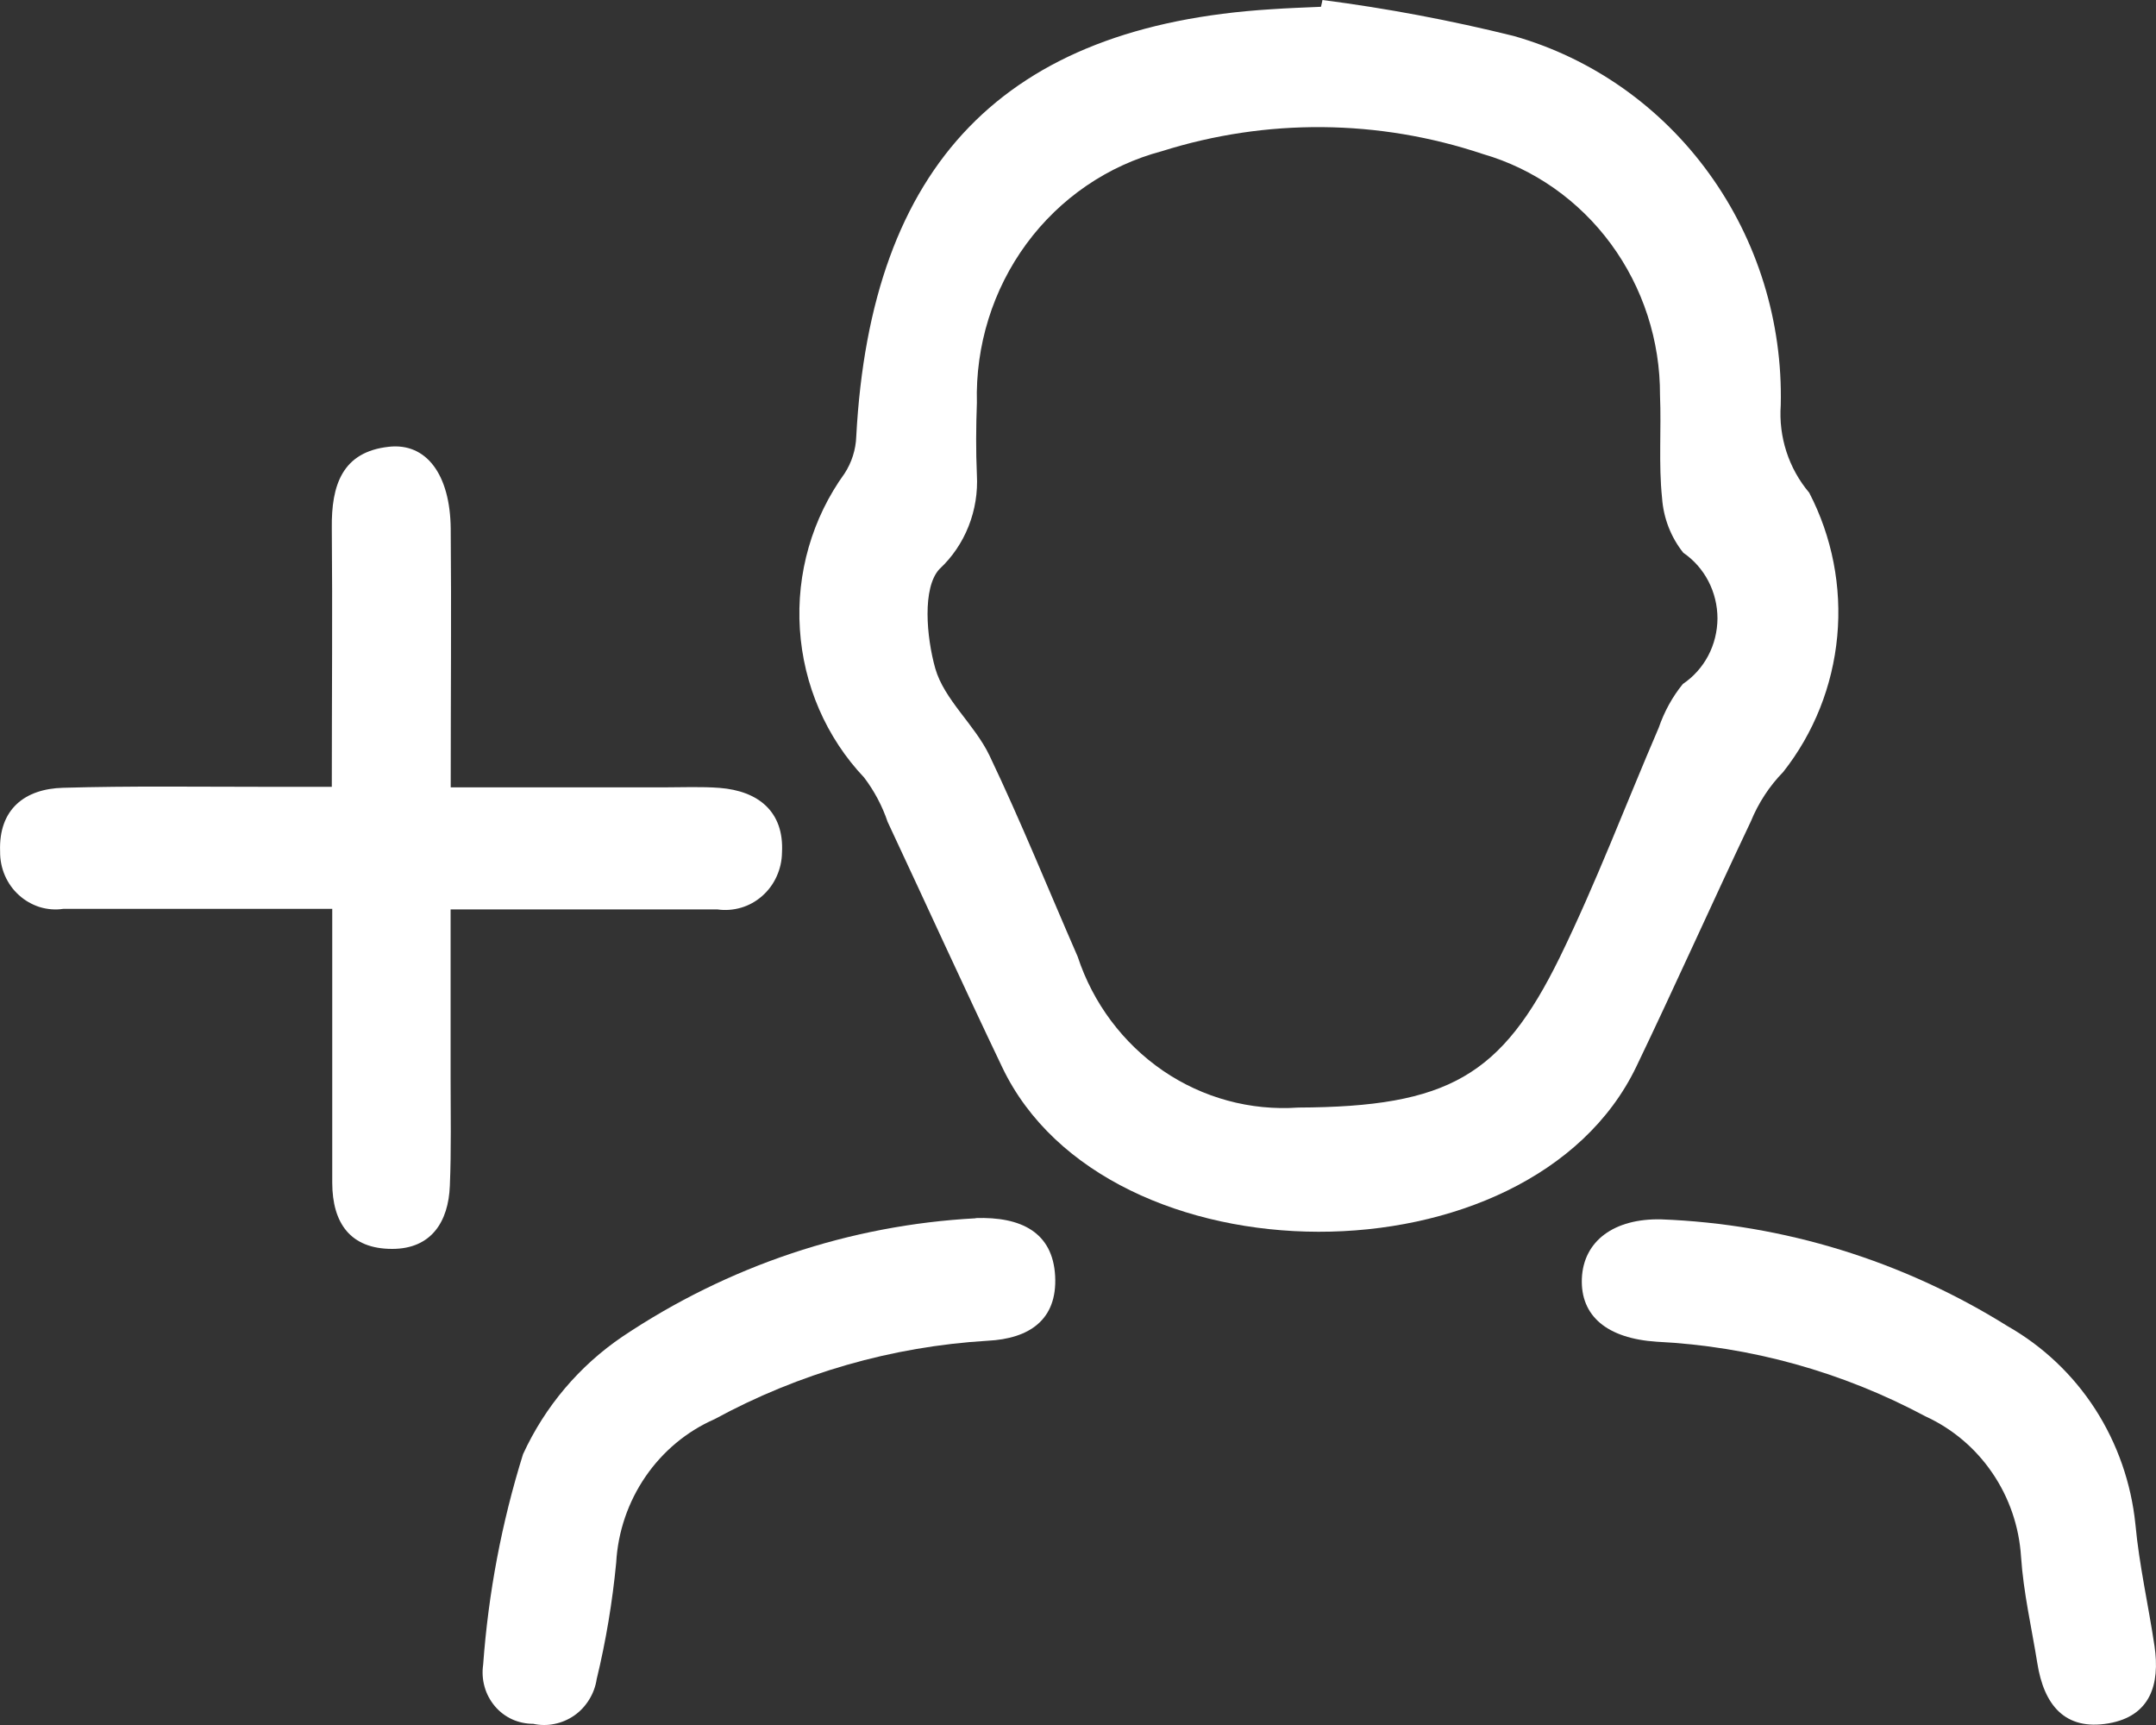 <svg width="20" height="16" viewBox="0 0 20 16" fill="none" xmlns="http://www.w3.org/2000/svg">
<rect x="0" y="0" width="20" height="16" fill="#333333" stroke="none"/>
<path d="M12.268 0C12.865 0.077 13.458 0.189 14.043 0.334C14.768 0.54 15.406 0.989 15.854 1.609C16.303 2.229 16.537 2.985 16.519 3.757C16.498 4.053 16.593 4.345 16.783 4.57C16.995 4.978 17.086 5.442 17.043 5.902C17 6.363 16.826 6.8 16.542 7.16C16.414 7.291 16.312 7.447 16.242 7.618C15.883 8.374 15.542 9.138 15.179 9.894C14.194 11.944 10.263 11.925 9.297 9.899C8.936 9.144 8.589 8.381 8.234 7.623C8.184 7.475 8.11 7.336 8.016 7.212C7.664 6.84 7.453 6.353 7.42 5.836C7.386 5.319 7.534 4.807 7.835 4.391C7.901 4.289 7.939 4.17 7.943 4.048C8.078 1.523 9.319 0.24 11.789 0.086C11.944 0.075 12.099 0.07 12.254 0.063L12.268 0ZM12.043 10.273C13.436 10.267 13.929 9.979 14.468 8.882C14.807 8.188 15.081 7.461 15.387 6.75C15.438 6.602 15.513 6.464 15.611 6.344C15.709 6.278 15.79 6.188 15.846 6.082C15.902 5.976 15.931 5.857 15.932 5.737C15.932 5.616 15.903 5.497 15.848 5.391C15.793 5.285 15.713 5.194 15.615 5.127C15.5 4.983 15.431 4.805 15.418 4.619C15.385 4.304 15.412 3.984 15.399 3.666C15.401 3.16 15.241 2.667 14.944 2.263C14.647 1.859 14.229 1.565 13.754 1.428C12.788 1.105 11.749 1.096 10.779 1.402C10.277 1.535 9.834 1.837 9.522 2.261C9.21 2.685 9.048 3.205 9.062 3.736C9.054 3.958 9.052 4.181 9.062 4.404C9.071 4.567 9.045 4.73 8.985 4.881C8.925 5.033 8.833 5.168 8.715 5.278C8.554 5.45 8.594 5.909 8.676 6.2C8.759 6.49 9.041 6.721 9.178 7.006C9.47 7.618 9.725 8.25 9.997 8.873C10.139 9.305 10.418 9.677 10.788 9.931C11.158 10.184 11.6 10.304 12.044 10.273" fill="white"/>
<path d="M3.078 7.298C3.078 6.45 3.085 5.669 3.078 4.898C3.073 4.501 3.174 4.191 3.607 4.144C3.955 4.105 4.176 4.401 4.181 4.903C4.188 5.679 4.181 6.456 4.181 7.303H6.163C6.33 7.303 6.505 7.295 6.675 7.308C7.035 7.336 7.275 7.529 7.254 7.908C7.253 7.985 7.236 8.06 7.204 8.13C7.173 8.199 7.127 8.261 7.07 8.311C7.013 8.361 6.947 8.398 6.875 8.419C6.803 8.44 6.728 8.446 6.654 8.435C6.002 8.435 5.35 8.435 4.698 8.435H4.18C4.18 8.988 4.18 9.492 4.18 9.997C4.18 10.331 4.187 10.665 4.173 10.999C4.16 11.332 4.001 11.584 3.638 11.584C3.251 11.584 3.083 11.346 3.082 10.971C3.082 10.146 3.082 9.323 3.082 8.43H1.1C0.933 8.43 0.759 8.43 0.587 8.43C0.514 8.441 0.439 8.435 0.367 8.413C0.296 8.39 0.231 8.353 0.175 8.302C0.119 8.252 0.075 8.189 0.045 8.12C0.015 8.05 -0 7.974 0.001 7.898C-0.014 7.506 0.23 7.316 0.586 7.307C1.208 7.289 1.829 7.298 2.45 7.298H3.078Z" fill="white"/>
<path d="M9.049 11.298C9.473 11.284 9.766 11.43 9.788 11.836C9.809 12.242 9.548 12.417 9.161 12.436C8.276 12.489 7.412 12.737 6.629 13.163C6.371 13.276 6.149 13.461 5.988 13.696C5.827 13.931 5.732 14.207 5.716 14.495C5.681 14.858 5.621 15.22 5.535 15.575C5.525 15.642 5.501 15.707 5.465 15.765C5.429 15.823 5.383 15.873 5.327 15.912C5.272 15.95 5.21 15.977 5.144 15.99C5.079 16.004 5.011 16.003 4.946 15.989C4.879 15.989 4.812 15.975 4.75 15.947C4.689 15.919 4.634 15.877 4.59 15.825C4.546 15.772 4.513 15.711 4.495 15.645C4.476 15.578 4.472 15.508 4.482 15.44C4.53 14.777 4.654 14.122 4.852 13.488C5.056 13.044 5.376 12.667 5.775 12.397C6.754 11.741 7.884 11.362 9.052 11.3" fill="white"/>
<path d="M15.41 11.31C16.546 11.353 17.653 11.694 18.624 12.301C18.951 12.487 19.23 12.751 19.436 13.07C19.642 13.39 19.77 13.757 19.809 14.138C19.844 14.517 19.93 14.891 19.986 15.267C20.039 15.625 19.947 15.918 19.559 15.985C19.154 16.054 18.96 15.813 18.899 15.426C18.846 15.097 18.77 14.77 18.748 14.438C18.73 14.159 18.638 13.89 18.481 13.661C18.325 13.432 18.11 13.251 17.861 13.137C17.089 12.724 16.239 12.488 15.369 12.445C14.908 12.415 14.66 12.207 14.674 11.858C14.689 11.51 14.973 11.3 15.41 11.31Z" fill="white"/>
</svg>
